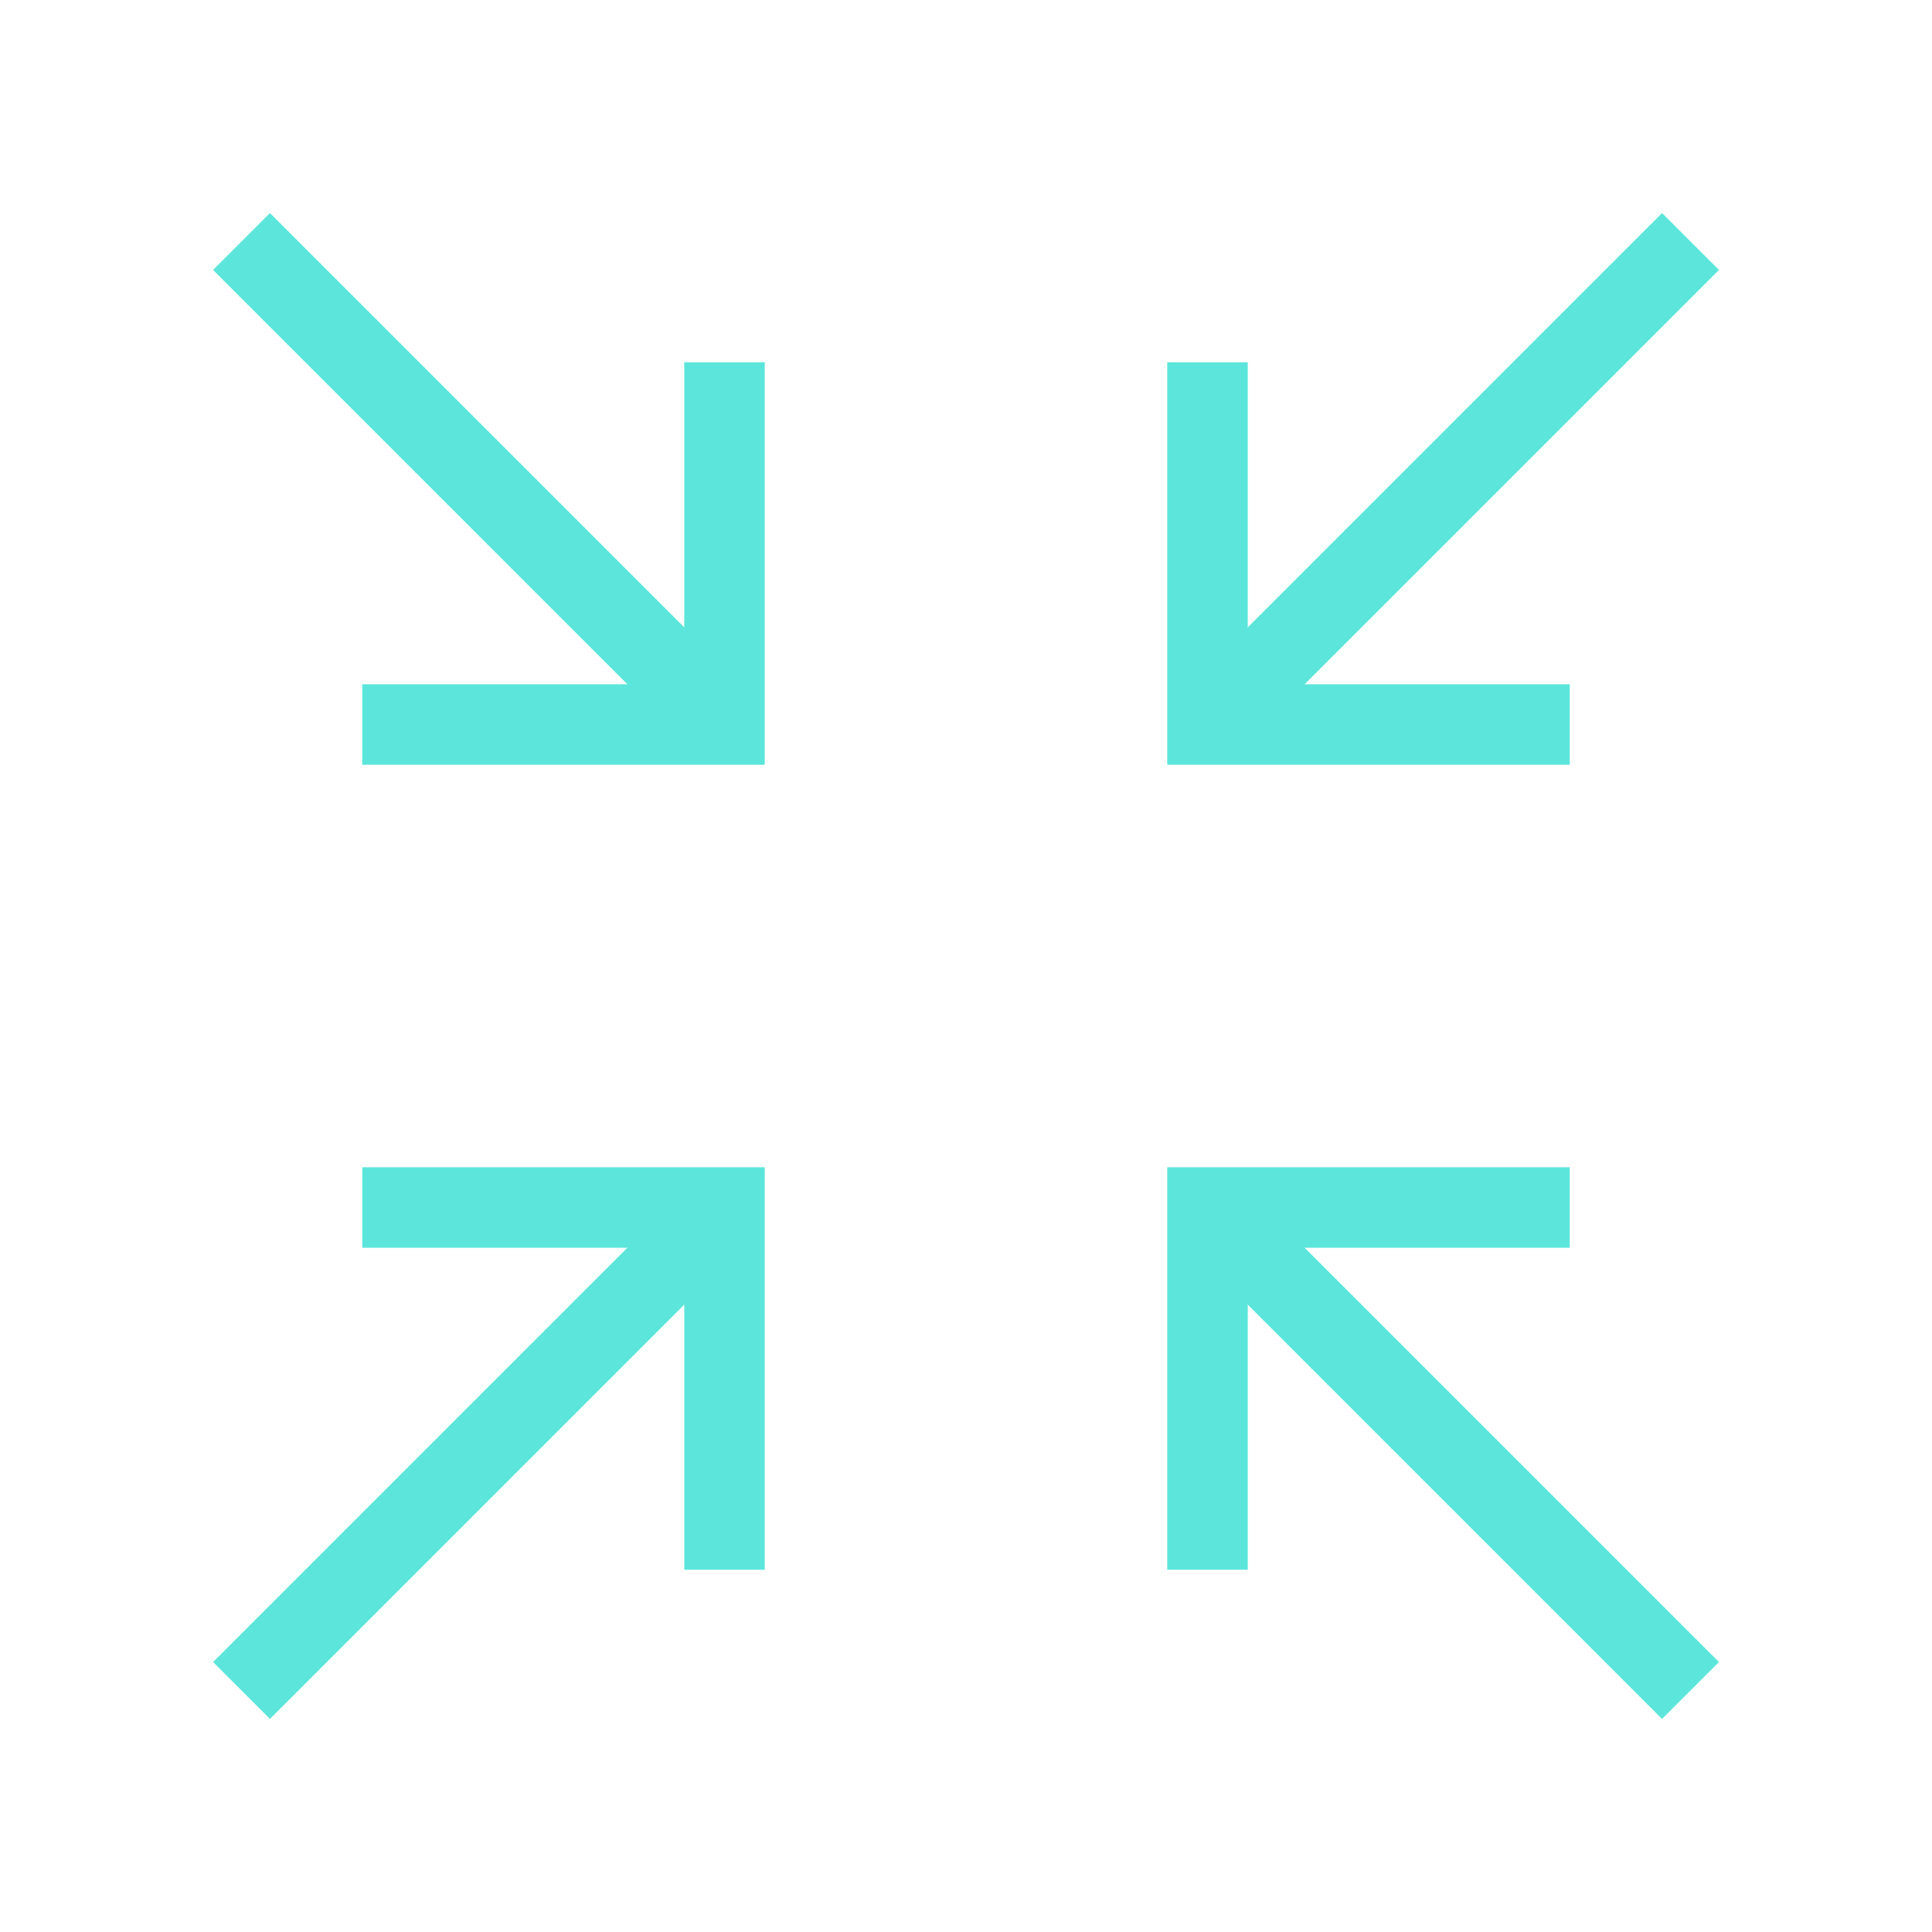 <svg width="48" height="48" viewBox="0 0 48 48" fill="none" xmlns="http://www.w3.org/2000/svg">
<g clip-path="url(#clip0_6861_67734)">
<path d="M10 18H18V10" stroke="#5CE6DB" stroke-width="2" stroke-linecap="square"/>
<path d="M6 6L18 18" stroke="#5CE6DB" stroke-width="2" stroke-linejoin="round"/>
<path d="M10 30H18V38" stroke="#5CE6DB" stroke-width="2" stroke-linecap="square"/>
<path d="M6 42L18 30" stroke="#5CE6DB" stroke-width="2" stroke-linejoin="round"/>
<path d="M38 18H30V10" stroke="#5CE6DB" stroke-width="2" stroke-linecap="square"/>
<path d="M30 18L42 6" stroke="#5CE6DB" stroke-width="2" stroke-linejoin="round"/>
<path d="M38 30H30V38" stroke="#5CE6DB" stroke-width="2" stroke-linecap="square"/>
<path d="M30 30L42 42" stroke="#5CE6DB" stroke-width="2" stroke-linejoin="round"/>
</g>
<defs>
<clipPath id="clip0_6861_67734">
<rect width="48" height="48" fill="white"/>
</clipPath>
</defs>
</svg>
